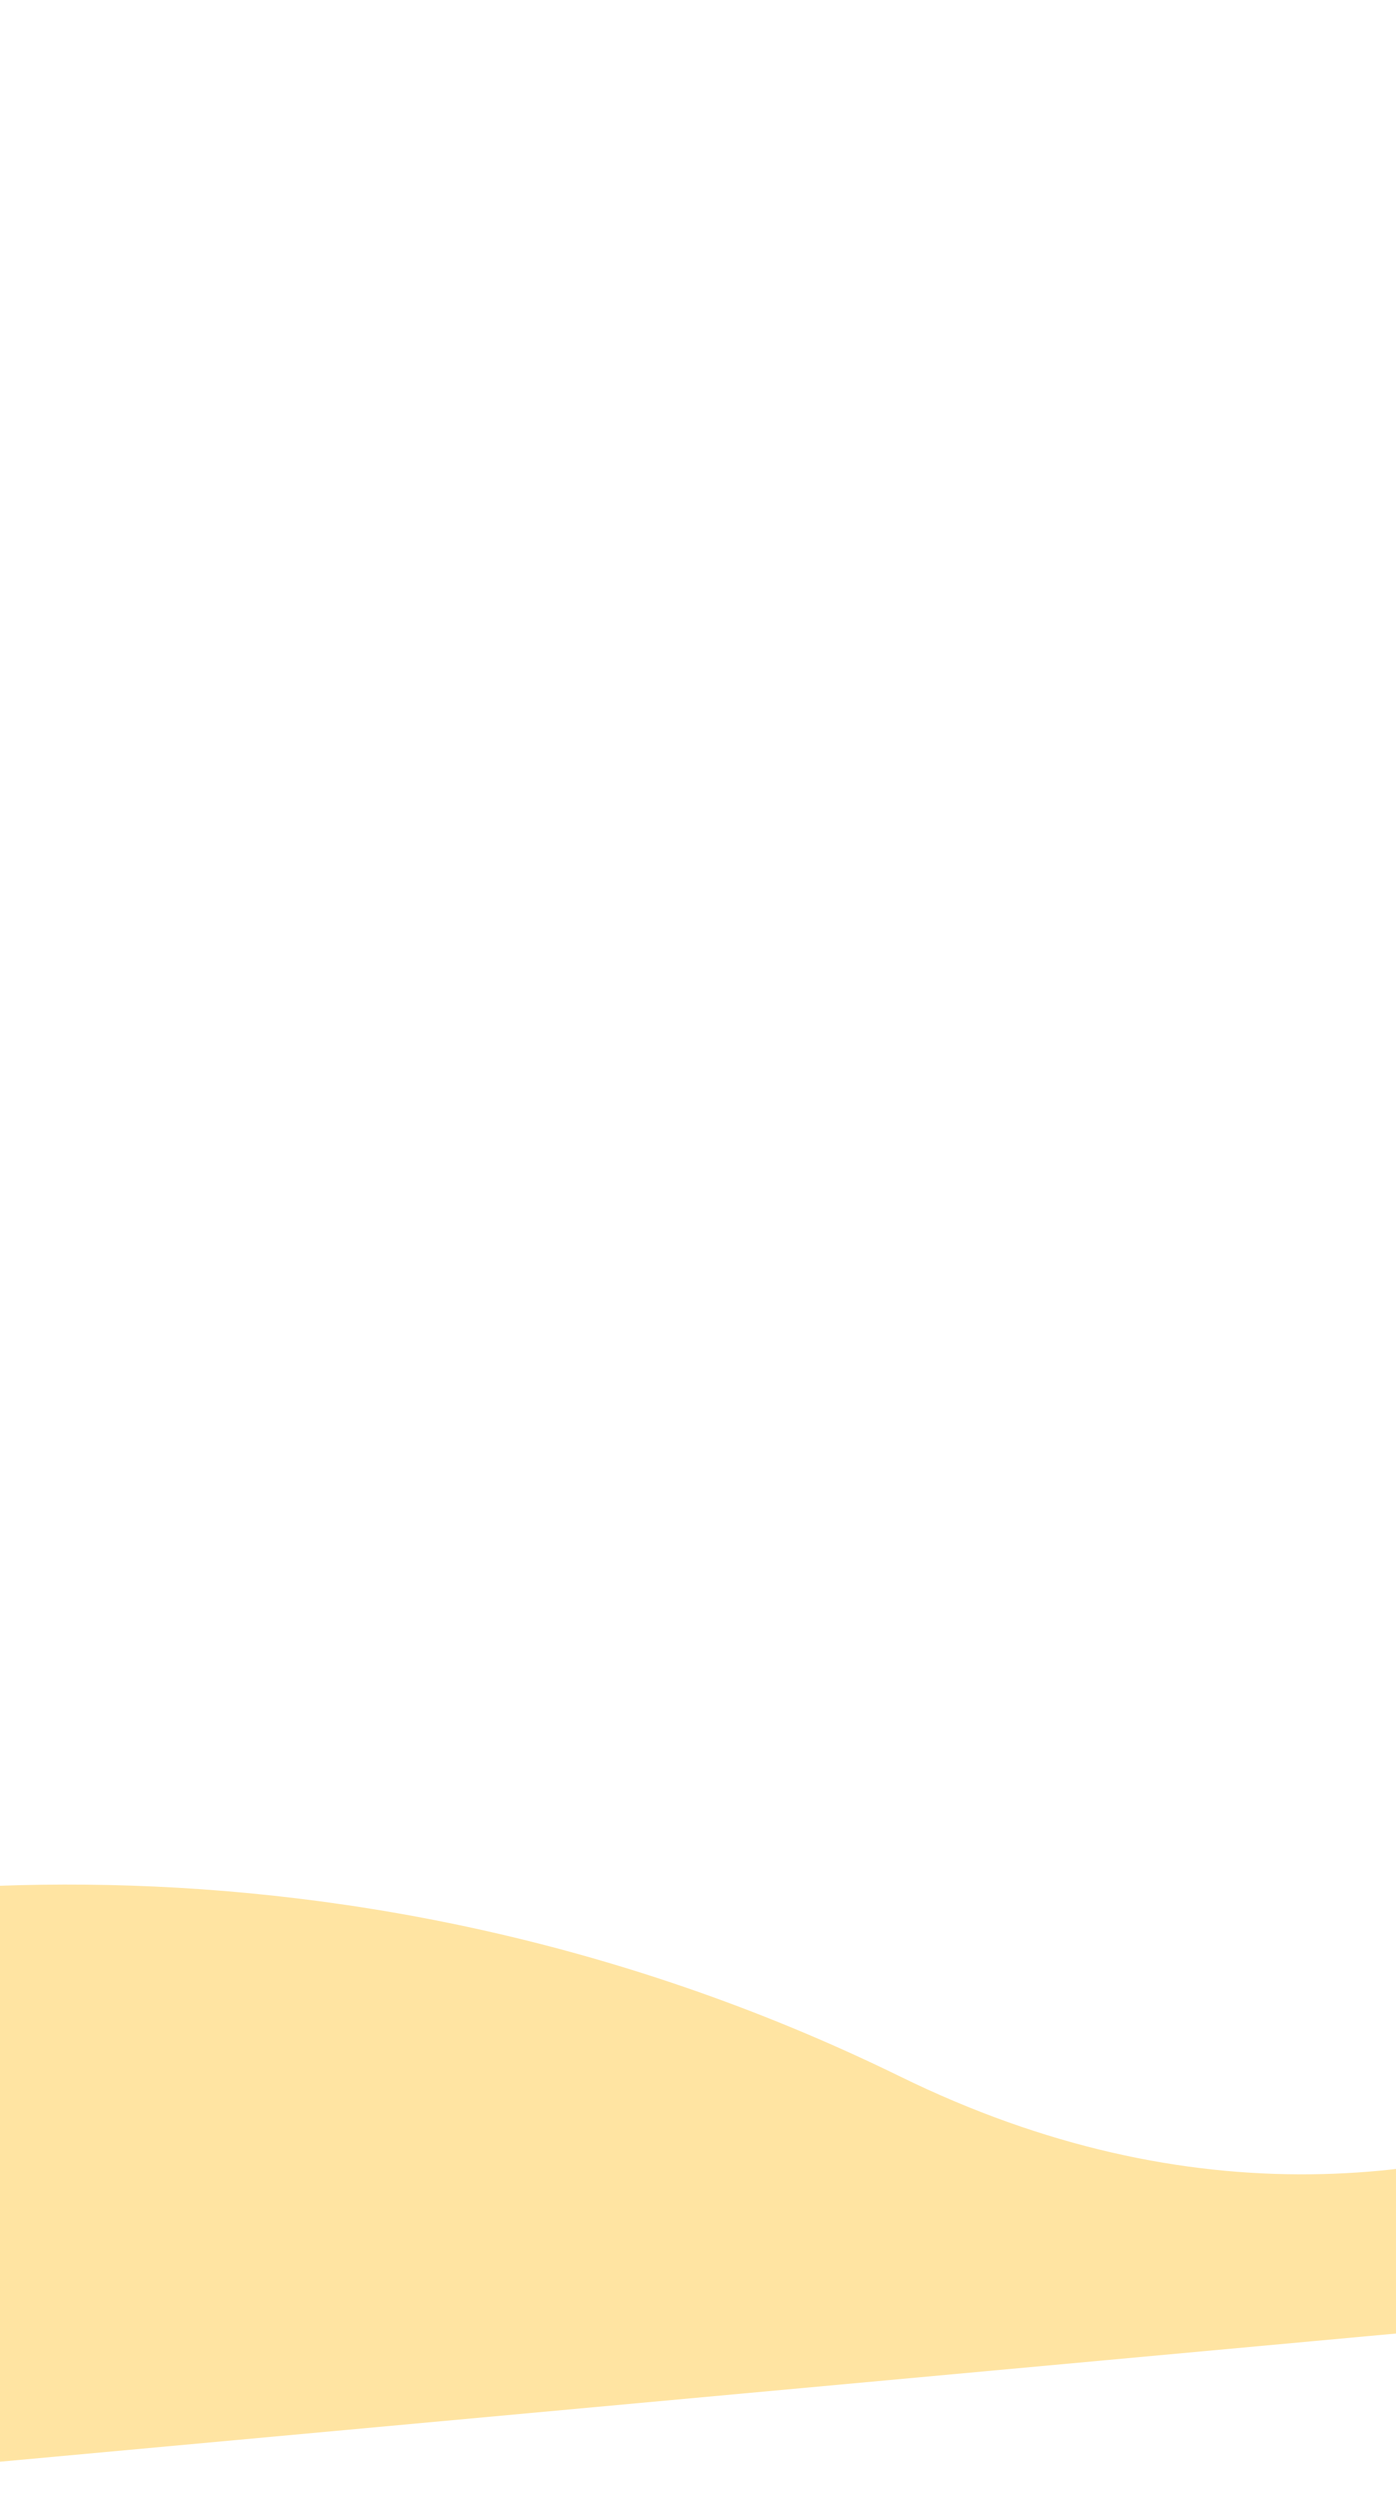 <svg width="430" height="770" viewBox="0 0 430 770" fill="none" xmlns="http://www.w3.org/2000/svg">
<path d="M277.332 639.636C99.157 552.365 -74.415 580.577 -138.929 605.591L-122.599 769.51L1590.25 612.234L1529.28 0.263C1383.2 271.754 1061.95 751.297 945.675 497.542C829.395 243.787 712.214 455.874 648.407 530.195C599.983 603.949 455.507 726.907 277.332 639.636Z" fill="#FFE4A2"/>
</svg>
